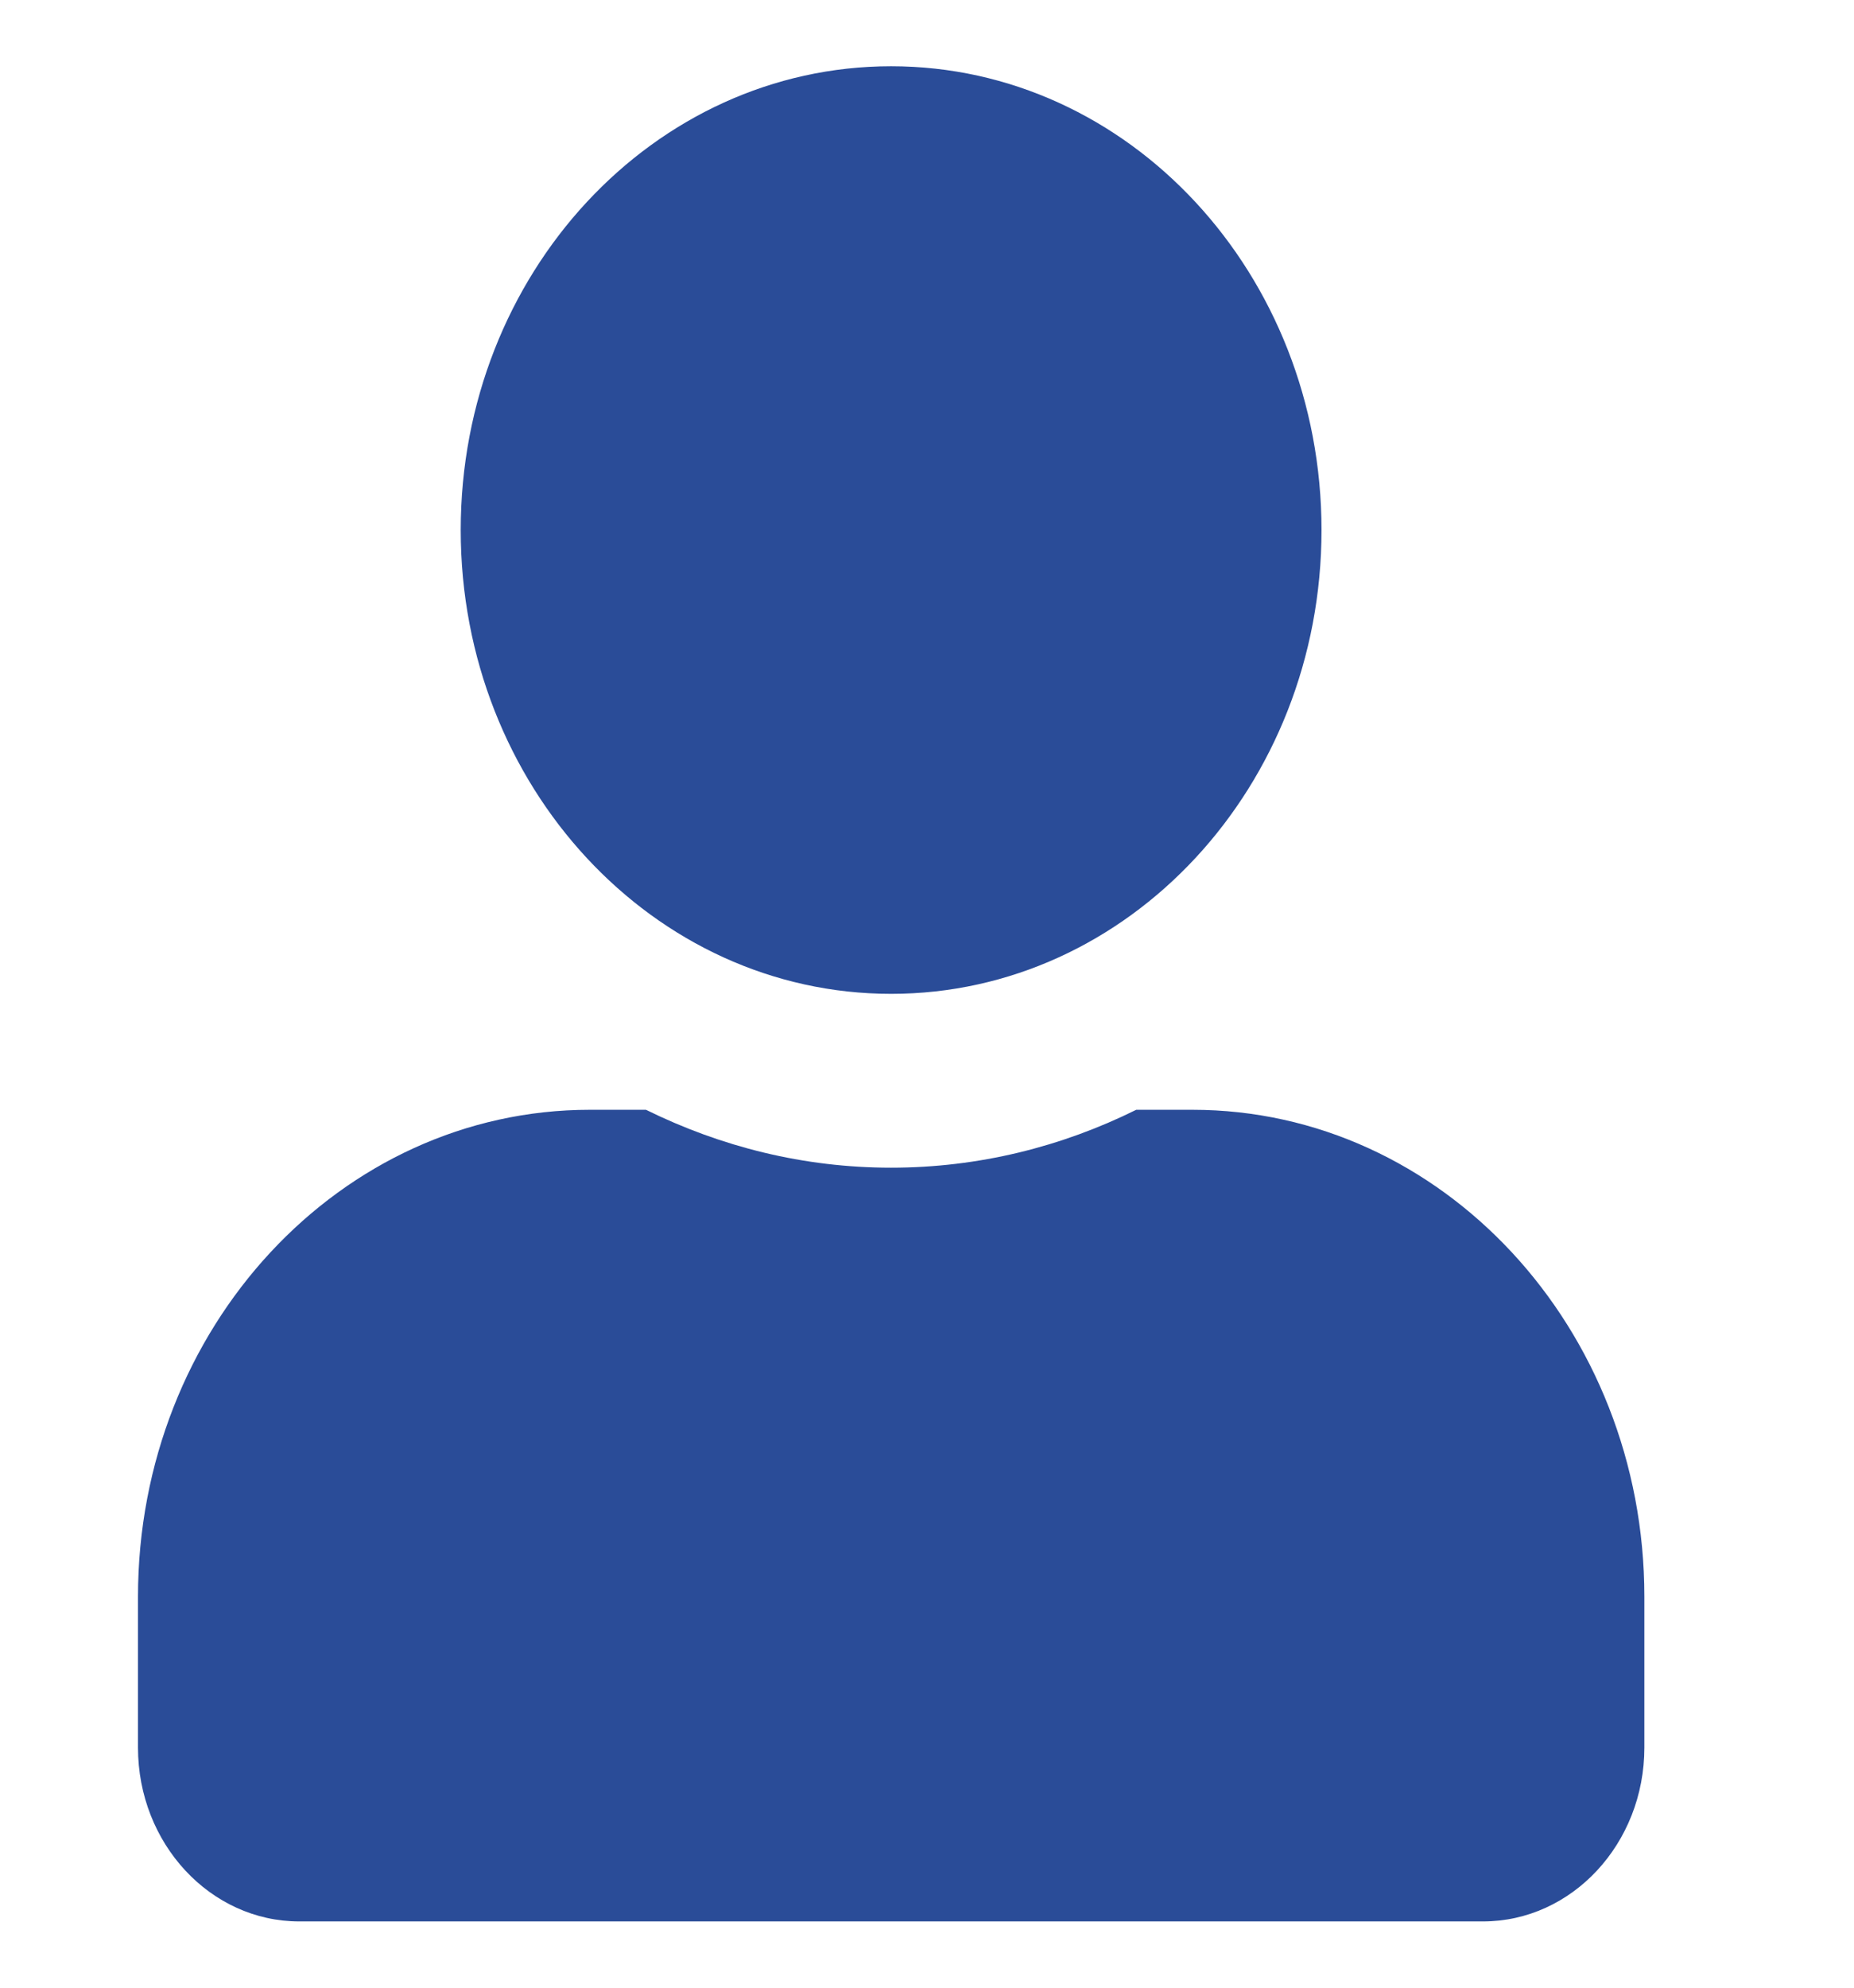 <?xml version="1.0" encoding="UTF-8"?> <svg xmlns="http://www.w3.org/2000/svg" width="14" height="15" viewBox="0 0 14 15" fill="none"><g clip-path="url(#clip0_4219_38315)"><path d="M6.729 7.5C8.524 7.5 9.979 5.933 9.979 4C9.979 2.067 8.524 0.5 6.729 0.5C4.934 0.5 3.479 2.067 3.479 4C3.479 5.933 4.934 7.5 6.729 7.5ZM9.004 8.375H8.58C8.017 8.654 7.389 8.812 6.729 8.812C6.069 8.812 5.444 8.654 4.878 8.375H4.454C2.57 8.375 1.042 10.021 1.042 12.05V13.188C1.042 13.912 1.588 14.5 2.26 14.5H11.198C11.871 14.5 12.417 13.912 12.417 13.188V12.05C12.417 10.021 10.888 8.375 9.004 8.375Z" fill="#2A4C98"></path></g><defs><clipPath id="clip0_4219_38315"><rect width="13" height="14" fill="white" transform="translate(0.5 0.5)"></rect></clipPath></defs></svg> 